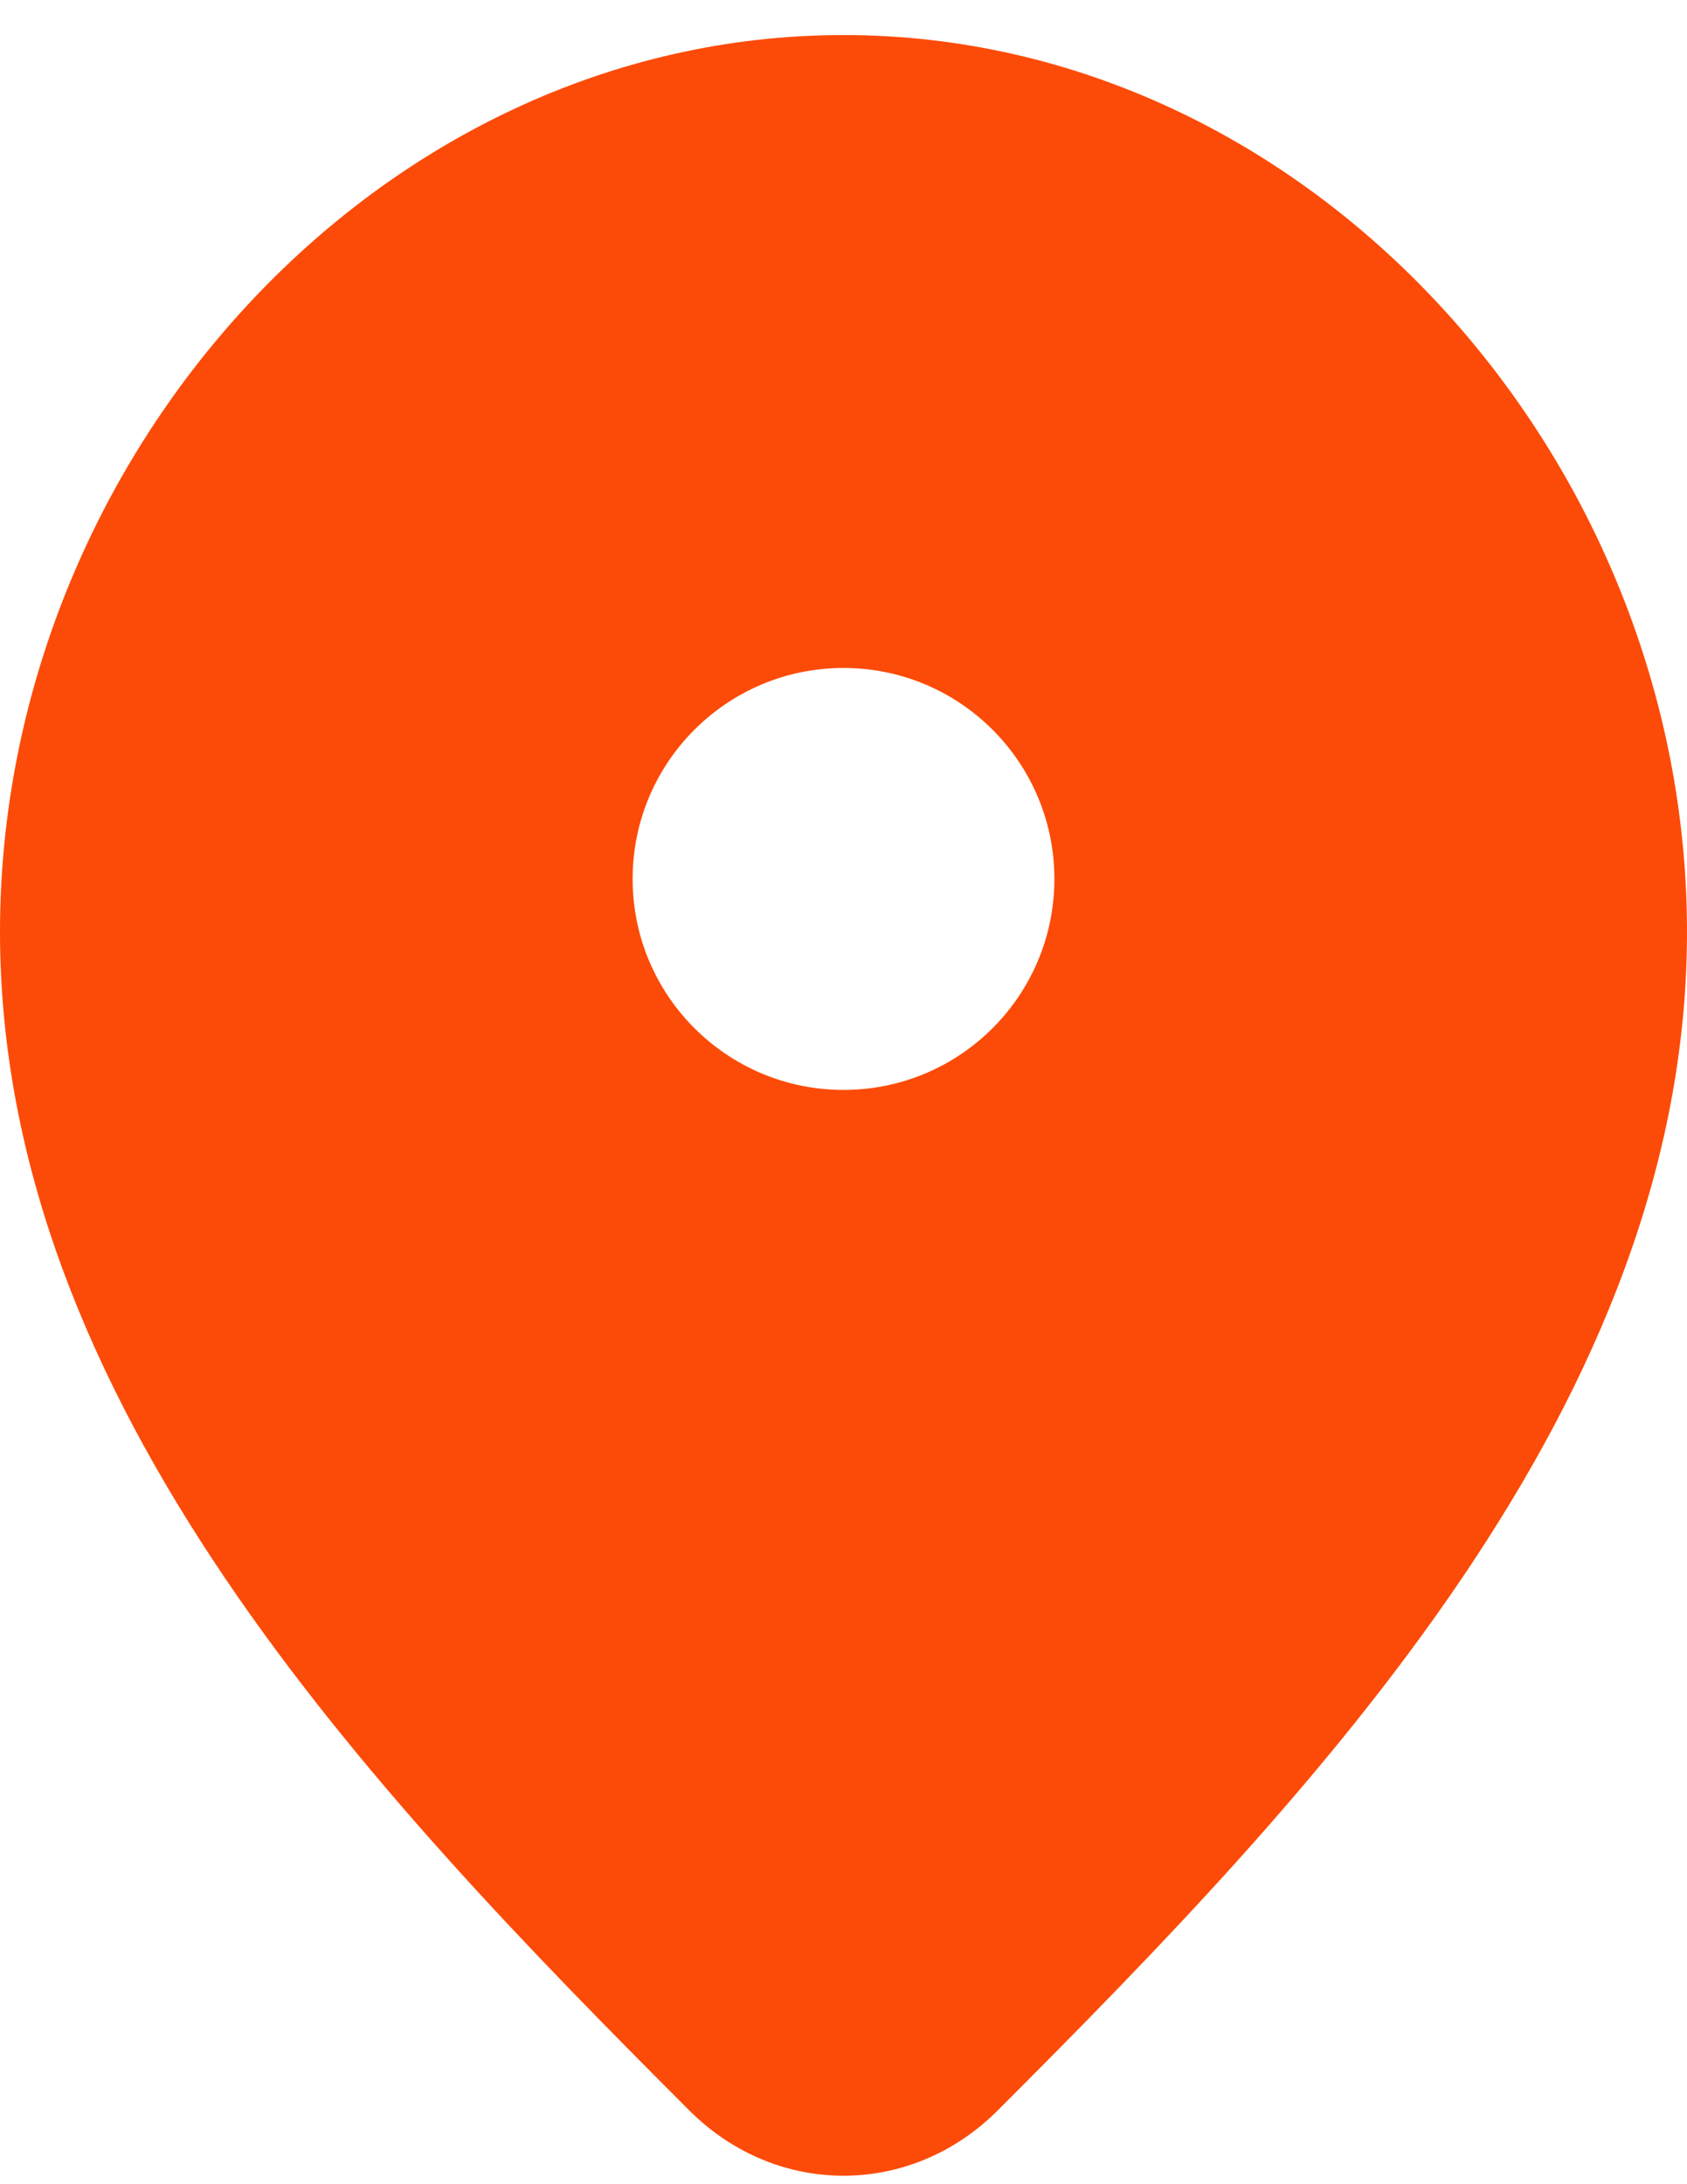 <svg xmlns="http://www.w3.org/2000/svg" width="17" height="22" viewBox="0 0 17 22" fill="none">
  <path fill-rule="evenodd" clip-rule="evenodd" d="M8.5 0.353C3.806 0.353 0 4.606 0 9.385C0 14.126 3.719 18.03 6.946 21.257C7.823 22.134 9.177 22.134 10.054 21.257C13.281 18.03 17 14.126 17 9.385C17 4.606 13.194 0.353 8.5 0.353ZM8.5 10.978C9.674 10.978 10.625 10.027 10.625 8.853C10.625 7.68 9.674 6.728 8.5 6.728C7.326 6.728 6.375 7.68 6.375 8.853C6.375 10.027 7.326 10.978 8.5 10.978Z" fill="#FC4B08"/>
</svg>